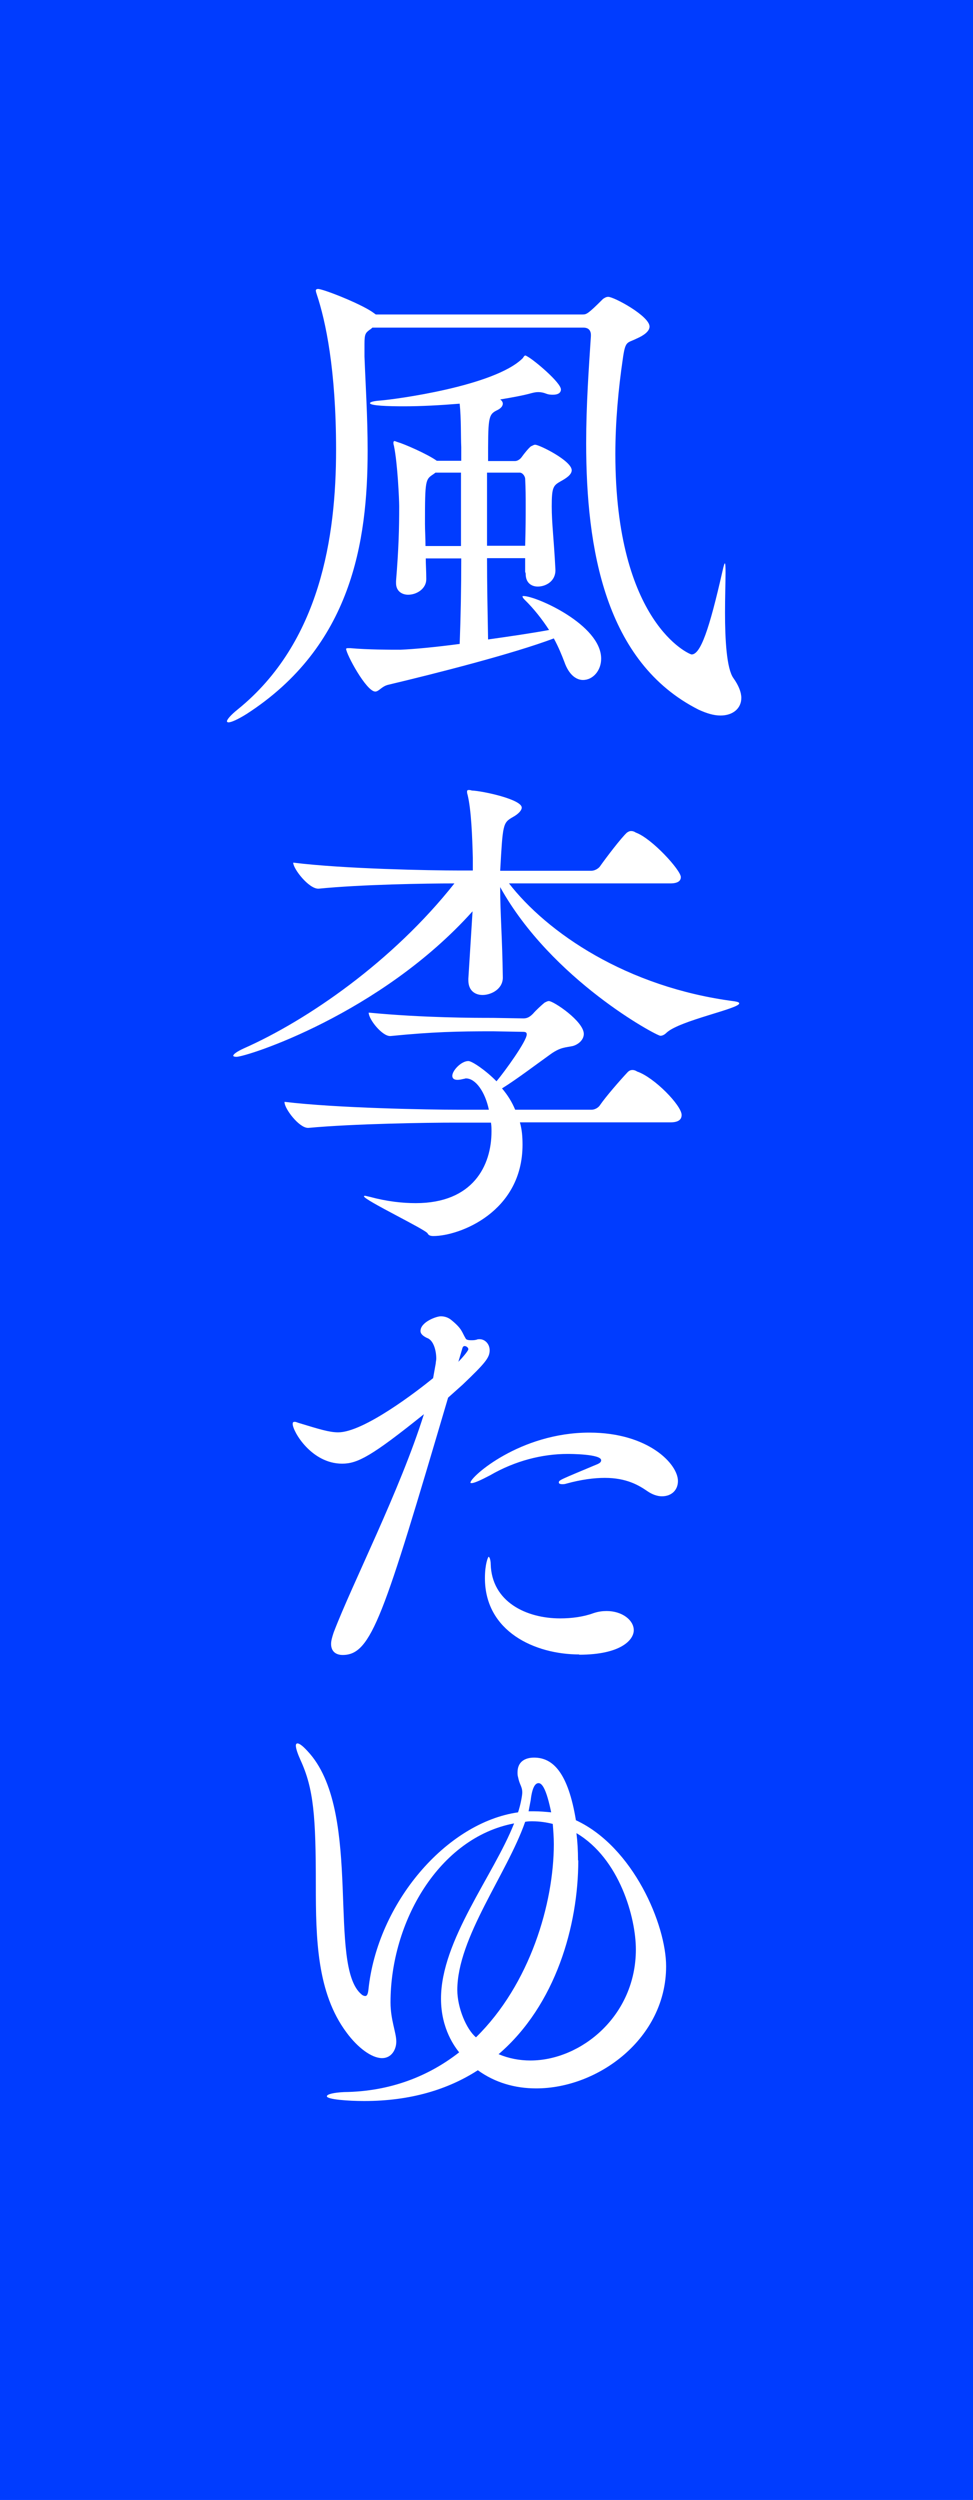 <?xml version="1.0" encoding="UTF-8"?>
<svg id="_レイヤー_2" data-name="レイヤー 2" xmlns="http://www.w3.org/2000/svg" viewBox="0 0 37 95">
  <defs>
    <style>
      .cls-1 {
        fill: #fff;
      }

      .cls-2 {
        fill: #003cff;
      }
    </style>
  </defs>
  <g id="_デザイン" data-name="デザイン">
    <g>
      <rect class="cls-2" width="37" height="95"/>
      <g>
        <path class="cls-1" d="M14.16,12.45s-.06.06-.1.08c-.16.12-.2.16-.2.54v.48c.04,1.07.12,2.28.12,3.57,0,3.49-.62,7.44-4.6,10.01-.32.2-.58.32-.69.32-.04,0-.06-.02-.06-.04,0-.06.12-.22.42-.46,3.13-2.54,3.73-6.56,3.73-9.86,0-3.05-.4-4.9-.73-5.89-.02-.06-.04-.12-.04-.16s.04-.06.08-.06c.2,0,1.57.54,2.06.87l.14.1h7.87c.14,0,.2-.02.77-.59.06-.04.12-.08.2-.08.22,0,1.57.73,1.57,1.13,0,.18-.22.34-.5.46-.36.18-.42.06-.52.79-.16,1.09-.28,2.34-.28,3.59,0,6.43,2.82,7.62,2.9,7.62.34,0,.67-.95,1.17-3.15.1-.46.12-.38.12.04,0,.34-.02.93-.02,1.53,0,1.01.06,2.12.32,2.48.2.28.3.54.3.75,0,.4-.32.67-.79.67-.26,0-.52-.08-.83-.22-3.57-1.8-4.28-6.13-4.28-10.13,0-1.45.1-2.84.18-4.07v-.04c0-.18-.1-.28-.28-.28h-8.05ZM19.97,21.73v-.52h-1.45c0,.99.02,2,.04,3.09.85-.12,1.67-.24,2.32-.36-.26-.4-.58-.81-.93-1.15-.06-.06-.08-.1-.08-.12s0-.02.04-.02c.48,0,2.95,1.09,2.95,2.38,0,.46-.32.81-.69.81-.26,0-.54-.2-.71-.69-.1-.26-.22-.56-.4-.89-1.57.59-4.48,1.33-6.29,1.76-.26.06-.36.26-.5.26-.34,0-1.11-1.43-1.11-1.63t.04-.02h.12c.67.06,1.51.06,1.9.06.52-.02,1.35-.1,2.26-.22.04-1.03.06-2.16.06-3.25h-1.35c0,.24.02.48.02.79,0,.36-.36.59-.69.59-.24,0-.46-.14-.46-.44v-.08c.1-1.23.12-1.98.12-2.84,0-.24-.06-1.63-.2-2.3-.02-.06-.02-.1-.02-.12,0-.04.02-.06.04-.06s.06.02.12.04c.22.06,1.11.44,1.49.71h.93v-.52c-.02-.38,0-1.07-.06-1.65-.73.06-1.47.1-2.12.1-.58,0-1.29-.02-1.29-.12,0-.04.12-.08.4-.1.52-.04,4.34-.54,5.41-1.61.04-.06.06-.1.1-.1.02,0,.04.02.08.04.26.14,1.27.99,1.27,1.25,0,.12-.1.2-.3.2-.06,0-.16,0-.26-.04-.1-.04-.2-.06-.3-.06s-.18.02-.26.04c-.28.08-.71.16-1.19.24.06.04.1.1.1.16,0,.08-.06.18-.24.26-.32.16-.32.32-.32,1.92h1.03c.08,0,.18-.06.24-.14.1-.14.26-.34.36-.42.06-.02.1-.06.16-.06.16,0,1.39.61,1.39.97,0,.18-.24.32-.42.42-.28.16-.34.22-.34.95,0,.65.08,1.21.14,2.4.02.44-.36.65-.67.65-.24,0-.46-.14-.46-.48v-.02ZM17.53,20.74v-2.78h-.97l-.08.06c-.3.2-.32.2-.32,1.88,0,.26.02.54.02.85h1.35ZM19.97,20.74c.02-.67.02-1.09.02-1.53,0-.32,0-.63-.02-1.03-.02-.12-.12-.22-.2-.22h-1.25v2.78h1.45Z"/>
        <path class="cls-1" d="M19.34,33.55c1.45,1.88,4.48,3.97,8.59,4.5.12.02.18.04.18.08,0,.2-2.26.65-2.76,1.11-.08.08-.16.12-.24.12-.14,0-4.13-2.12-6.09-5.65,0,1.03.08,1.9.1,3.41.02.46-.44.69-.77.69-.28,0-.54-.16-.54-.56v-.06l.16-2.56c-3.51,3.91-8.59,5.53-8.98,5.53-.08,0-.12-.02-.12-.04,0-.06.14-.16.4-.28,2.42-1.07,5.67-3.31,8.01-6.27-1.09,0-3.55.04-5.16.2h-.02c-.36,0-.95-.75-.95-.99,1.92.24,5.25.3,6.31.3h.52v-.48c-.02-.79-.06-1.84-.2-2.4-.02-.06-.02-.1-.02-.12,0-.04.02-.06.06-.06.02,0,.06,0,.12.02.44.02,1.9.34,1.9.65,0,.1-.12.24-.34.36-.38.22-.38.26-.48,2.04h3.47c.12,0,.26-.08.32-.16.24-.34.81-1.09,1.03-1.29.06-.04.1-.06.16-.06s.12.02.18.06c.61.22,1.71,1.43,1.71,1.69,0,.12-.08.24-.4.24h-6.15ZM19.77,42.65c.08.28.1.56.1.85,0,2.56-2.4,3.47-3.39,3.47-.1,0-.18-.02-.22-.1-.06-.14-2.42-1.27-2.42-1.41,0,0,0-.02.04-.02.02,0,.08.02.18.04.67.18,1.25.24,1.75.24,2.18,0,2.88-1.43,2.88-2.72,0-.12,0-.22-.02-.34h-1.35c-1.07,0-3.85.04-5.59.2h-.02c-.34,0-.89-.73-.89-.97v-.02c1.98.24,5.49.3,6.6.3h1.17c-.14-.67-.5-1.19-.87-1.19-.04,0-.06.02-.1.02-.38.1-.42-.04-.42-.12,0-.2.34-.56.61-.56.14,0,.67.36,1.07.77.32-.38,1.15-1.53,1.15-1.78,0-.06-.02-.1-.14-.1l-1.15-.02c-1.33,0-2.28.02-3.89.18h-.02c-.3,0-.81-.63-.81-.89,2.08.2,4.05.2,4.72.2l1.17.02c.16,0,.26-.08.36-.18.12-.14.34-.34.44-.42.08-.04.12-.06.16-.06.18,0,1.33.77,1.33,1.25,0,.22-.2.4-.42.46-.28.06-.46.04-.83.3-.56.4-1.31.97-1.86,1.31.22.26.38.52.5.81h2.91c.12,0,.26-.08.32-.18.22-.32.75-.93,1.05-1.25.06-.06.12-.08.18-.08s.12.02.18.06c.65.22,1.69,1.29,1.69,1.65,0,.14-.08.28-.42.28h-5.75Z"/>
        <path class="cls-1" d="M17.04,53.11c-2.46,8.33-2.91,9.78-4.01,9.78-.24,0-.44-.12-.44-.42,0-.12.04-.26.1-.44.71-1.86,2.52-5.39,3.43-8.29-1.98,1.59-2.52,1.88-3.11,1.88-1.17,0-1.88-1.23-1.88-1.51,0-.06.02-.08.08-.08.04,0,.08.02.14.04.79.24,1.17.36,1.51.36.97,0,3.01-1.57,3.61-2.06l.1-.56c0-.06.02-.12.02-.18,0-.3-.1-.71-.36-.79-.12-.06-.24-.14-.24-.26,0-.34.6-.56.77-.56.14,0,.28.04.4.14.42.34.4.46.54.69.02.06.1.08.22.08.06,0,.12,0,.2-.02.04-.02.08-.02.12-.02.2,0,.38.18.38.42,0,.28-.16.48-1.03,1.31l-.56.5ZM17.43,51.75c.14-.14.38-.42.38-.48s-.08-.12-.14-.12c-.04,0-.06.02-.08.06l-.16.54ZM25.17,56.86c-.16,0-.36-.06-.56-.2-.32-.22-.79-.5-1.61-.5-.4,0-.89.06-1.47.22-.06.02-.1.02-.16.02s-.12-.02-.12-.06c0-.1.04-.1,1.49-.71.08-.04.12-.08.12-.14,0-.24-1.21-.24-1.27-.24-.97,0-2,.26-2.95.81-.38.2-.61.3-.71.3-.02,0-.04,0-.04-.02,0-.22,1.88-1.9,4.52-1.9,2.24,0,3.37,1.19,3.37,1.84,0,.34-.24.58-.61.58ZM22.03,62.87c-1.69,0-3.59-.87-3.59-2.9,0-.54.12-.81.14-.81.04,0,.08.14.08.28.04,1.43,1.35,2.06,2.64,2.06.44,0,.89-.06,1.27-.2.18-.06.34-.08.5-.08.58,0,1.03.34,1.03.73,0,.36-.48.93-2.08.93Z"/>
        <path class="cls-1" d="M13.84,79.84c-.59,0-1.41-.06-1.41-.18,0-.08.26-.14.65-.16,1.77-.02,3.23-.61,4.38-1.51-.14-.18-.69-.87-.69-2.04,0-2.22,2-4.68,2.78-6.66-2.86.54-4.7,3.75-4.7,6.8,0,.67.22,1.15.22,1.49,0,.3-.18.63-.54.63-.4,0-.93-.4-1.35-.97-1.13-1.51-1.17-3.57-1.17-5.61,0-2.6-.08-3.65-.58-4.74-.1-.22-.18-.44-.18-.56,0-.04.02-.08.06-.08.08,0,.22.1.48.4,2,2.34.65,8.07,1.96,9.14.04.04.1.06.14.06.06,0,.1-.06.12-.24.34-3.29,2.96-6.35,5.69-6.74.1-.3.16-.65.16-.75,0-.24-.1-.28-.16-.59-.02-.06-.02-.12-.02-.18,0-.4.28-.56.63-.56.71,0,1.29.56,1.59,2.38,2.18,1.01,3.43,3.97,3.43,5.55,0,2.74-2.58,4.64-4.94,4.64-.81,0-1.57-.22-2.22-.69-1.13.73-2.56,1.17-4.32,1.17ZM21.06,70.08c0-.26-.02-.52-.04-.77-.24-.06-.5-.1-.77-.1-.1,0-.18,0-.28.02-.69,1.98-2.58,4.4-2.58,6.39,0,.67.34,1.49.71,1.8,2.06-2.02,2.96-5.1,2.96-7.34ZM21.99,70.7c0,2.46-.85,5.49-3.03,7.36.38.16.79.24,1.21.24,1.92,0,4.01-1.69,4.01-4.22,0-1.21-.62-3.45-2.26-4.42.04.32.06.67.06,1.03ZM20.09,68.83h.22c.22,0,.44.02.65.04-.18-.87-.34-1.11-.48-1.11-.12,0-.24.14-.3.65l-.08.42Z"/>
      </g>
    </g>
  </g>
</svg>